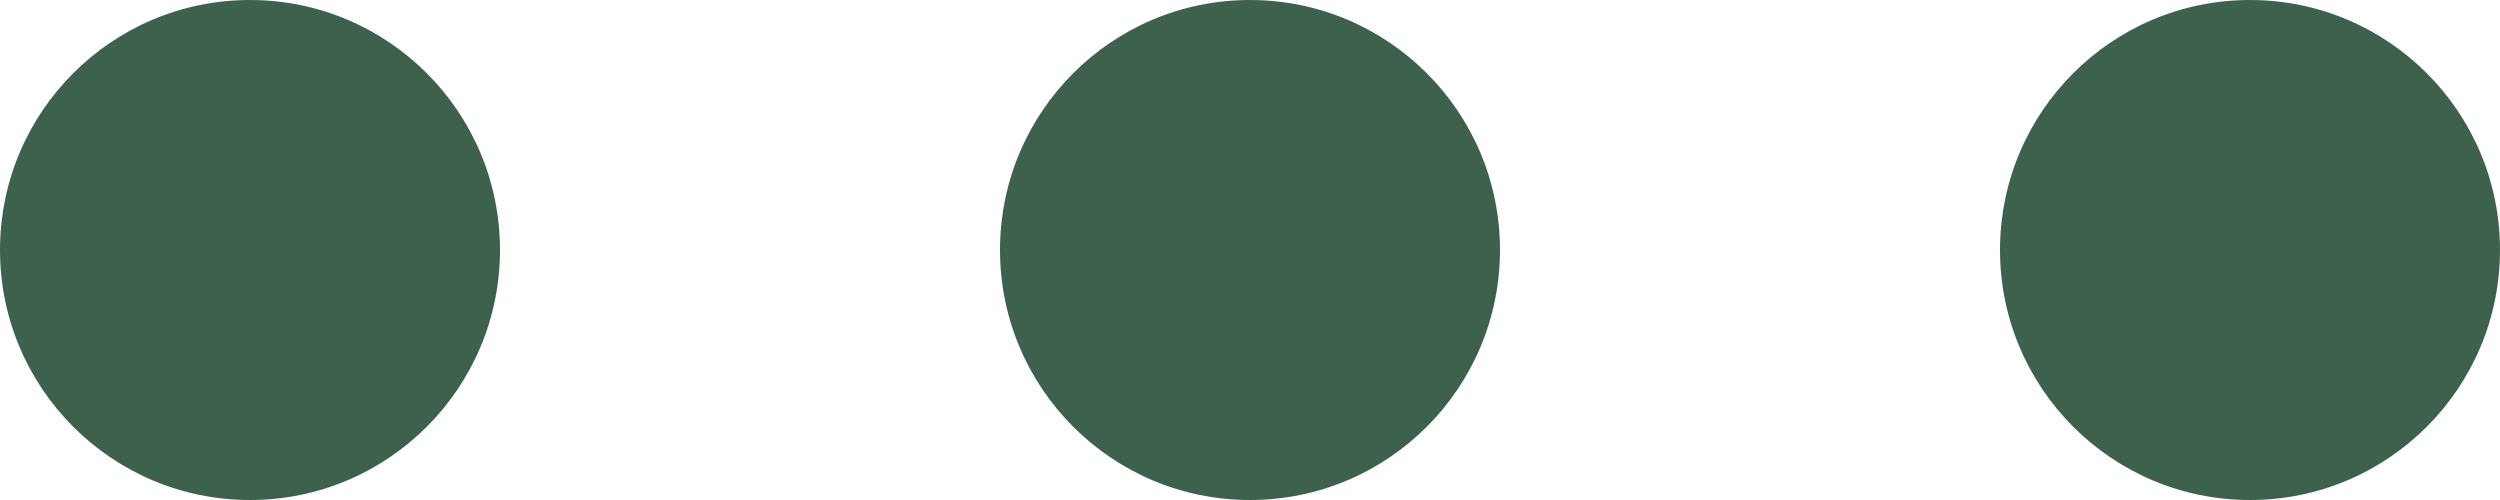 <svg xmlns="http://www.w3.org/2000/svg" width="30" height="6" viewBox="0 0 30 6">
  <g id="グループ_8553" data-name="グループ 8553" transform="translate(-1291 -35)">
    <circle id="楕円形_1" data-name="楕円形 1" cx="3" cy="3" r="3" transform="translate(1291 35)" fill="#3e614d"/>
    <circle id="楕円形_2" data-name="楕円形 2" cx="3" cy="3" r="3" transform="translate(1303 35)" fill="#3e614d"/>
    <circle id="楕円形_3" data-name="楕円形 3" cx="3" cy="3" r="3" transform="translate(1315 35)" fill="#3e614d"/>
  </g>
</svg>
